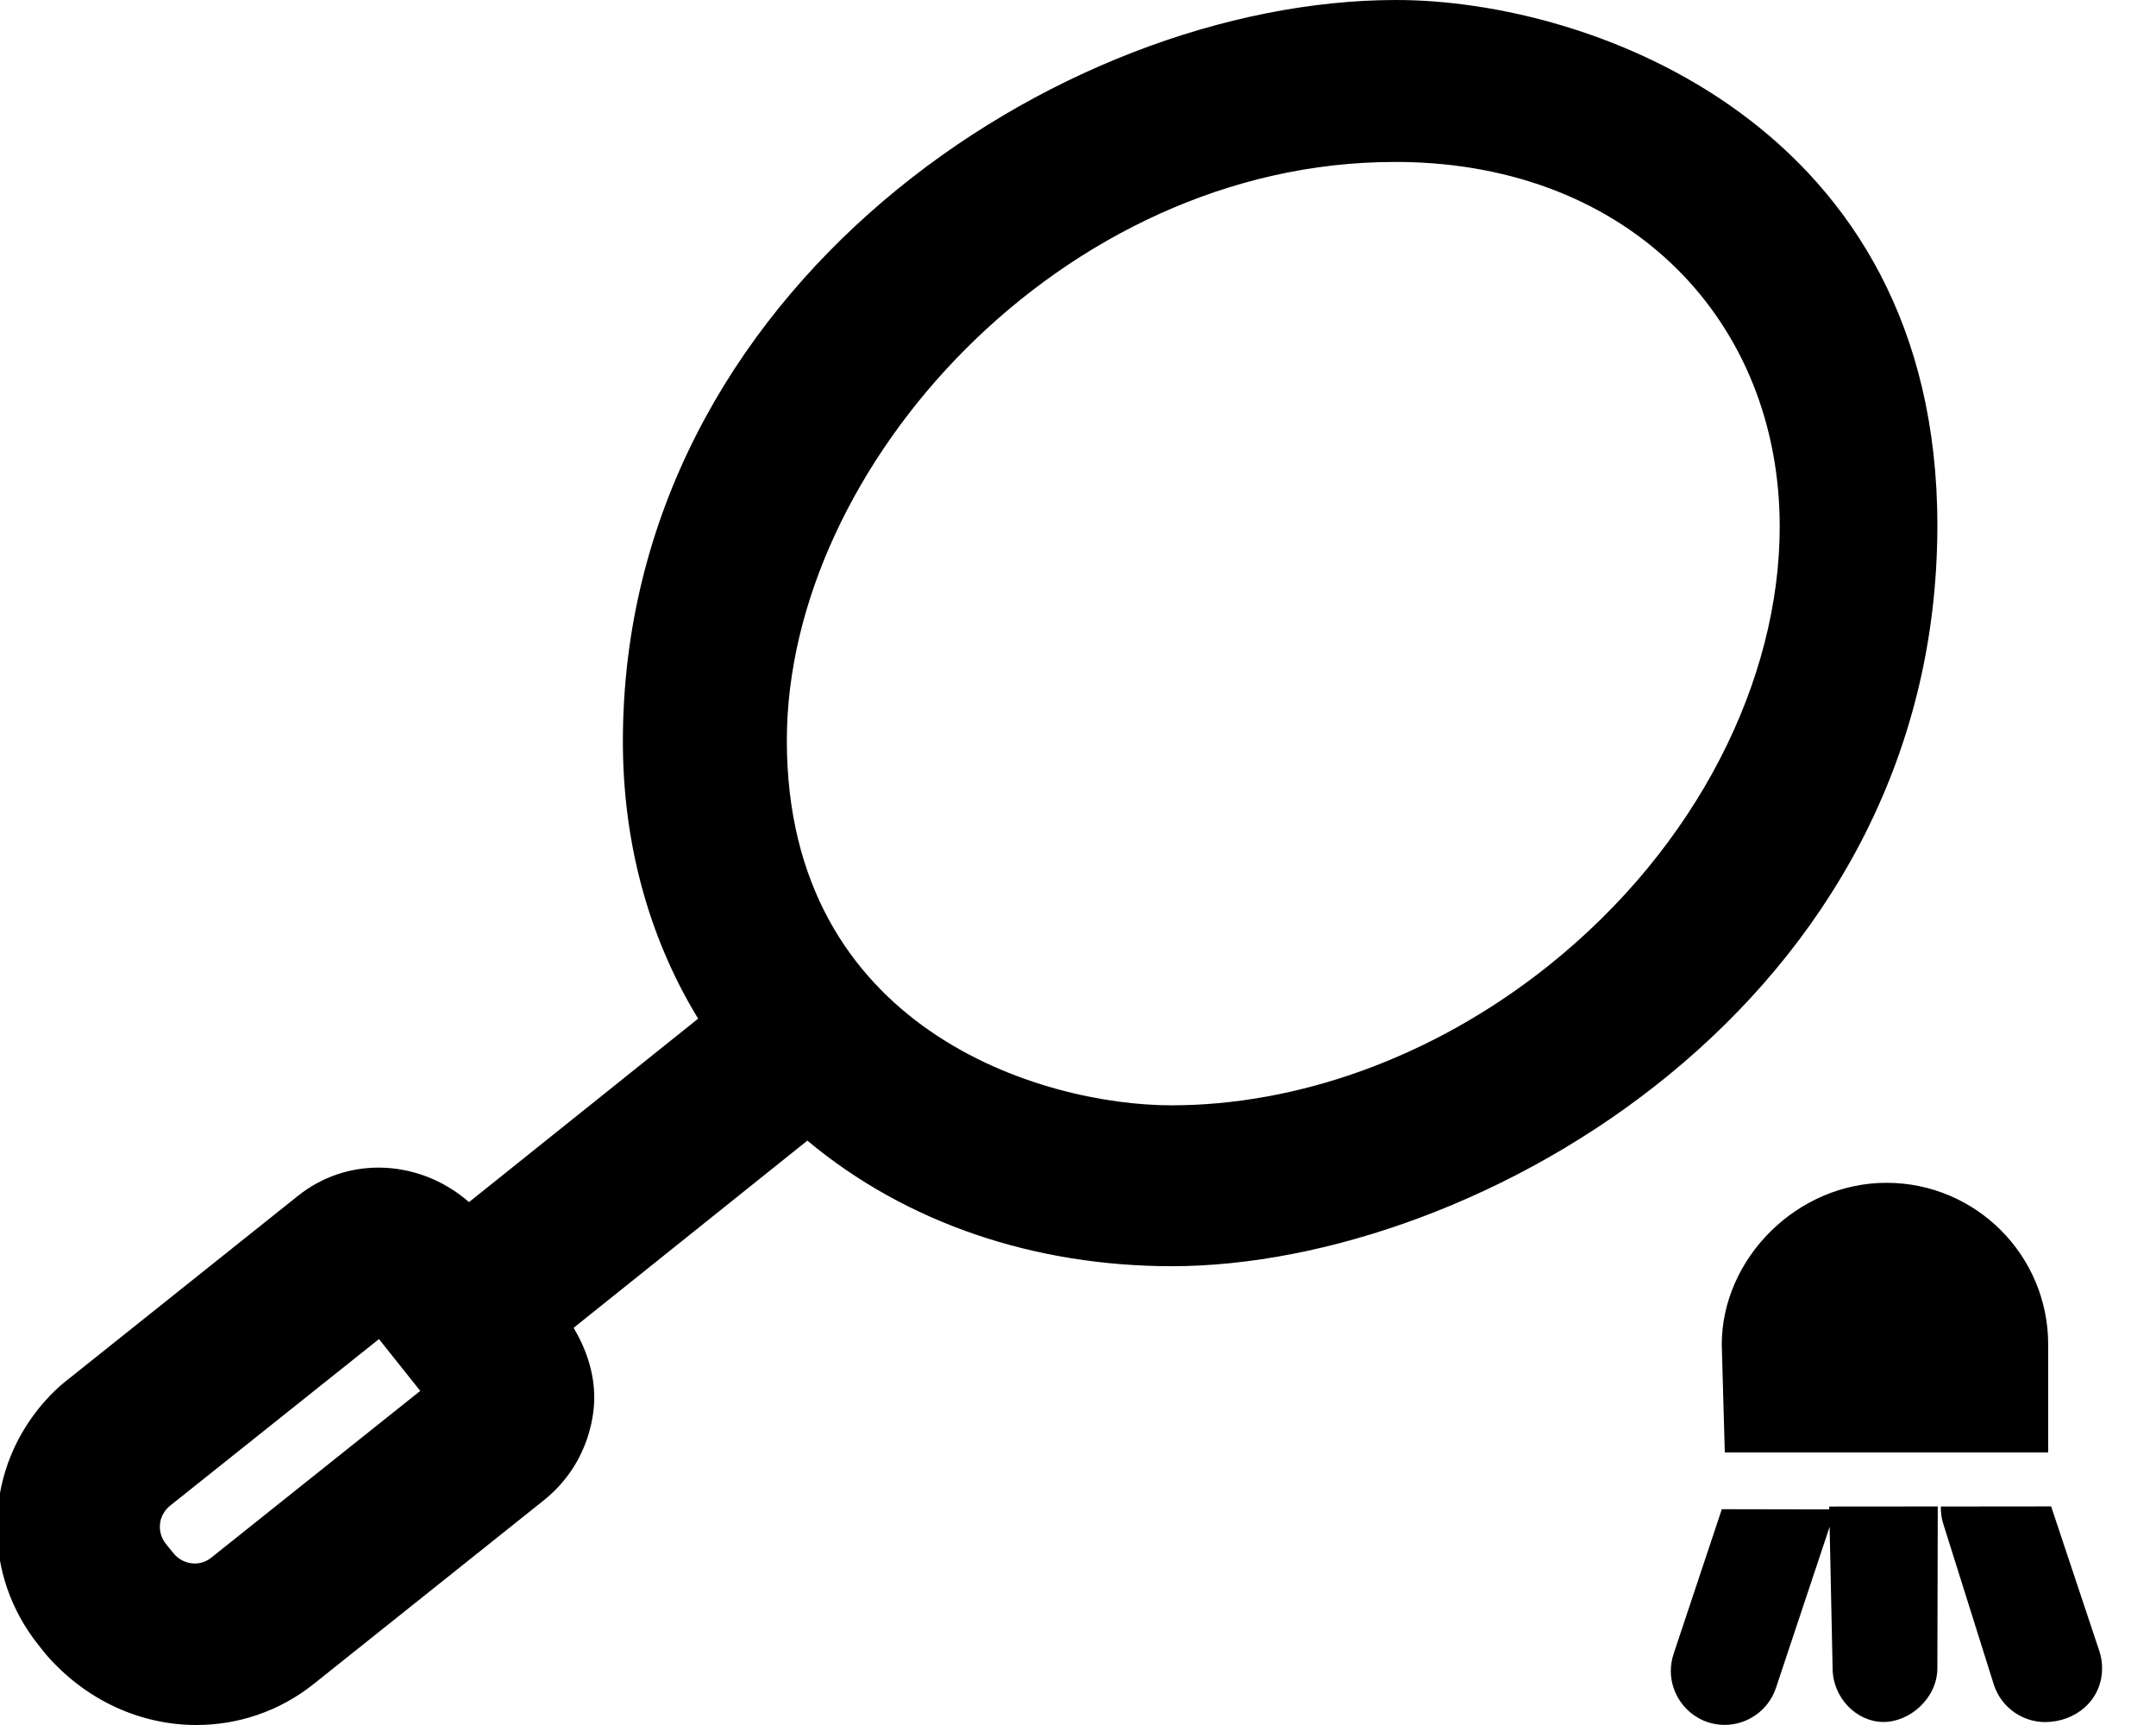 <svg xmlns="http://www.w3.org/2000/svg" viewBox="0 0 640 512"><!--! Font Awesome Pro 6.1.1 by @fontawesome - https://fontawesome.com License - https://fontawesome.com/license (Commercial License) Copyright 2022 Fonticons, Inc. --><path d="M511.1 399.1L512 431.1h96l-.003-32.02c0-26.51-21.49-48.01-48-48.01S511.1 373.5 511.1 399.1zM544 495.1c0 8.844 7.153 16 15.1 16s16-7.159 16-16l.118-47.97l-32.23 .027L544 495.1zM575.1 155.9c0-118.8-102.8-155.9-160.6-155.9c-100.1 0-229.6 85.81-229.6 220.1c0 29.23 7.266 57.54 22.34 82.25l-68.01 54.45c-7.625-6.672-17.24-10.24-26.88-10.24c-8.396 0-16.81 2.704-23.94 8.416l-68.21 54.44c-.892 .709-21.09 15.4-21.09 43.88c0 12.64 4.221 24.8 12.25 34.9l2.219 2.781C25.53 504.8 41.83 512 58.32 512c12.21 0 24.52-3.969 34.82-12.19l68.21-54.44c14.59-11.66 15.05-27.68 15.05-30.28c0-.172-.002-.286-.002-.335c0-7.332-2.37-14.32-6.115-20.65l69.11-55.34c.092-.074 .127-.185 .217-.26c29.54 24.69 67.72 37.32 108.3 37.32C438.6 375.8 575.1 297.5 575.1 155.9zM62.75 462.3c-1.454 1.189-3.198 1.764-4.94 1.764c-2.377 0-4.749-1.07-6.372-3.108l-2.219-2.75c-1.455-1.831-1.762-3.742-1.762-5.072c0-3.418 2.121-5.492 3.012-6.209l62.03-49.47l12.25 15.38L62.75 462.3zM528.3 156.3c0 45.36-24.35 94.99-68.73 130.4c-34.59 27.56-74.85 41.37-111.8 41.37c-38.56 0-114.2-22.5-114.2-108.3c0-81.44 81.94-171.7 180.4-171.7h1.904C484.2 48.86 528.3 95.64 528.3 156.3zM624 495.1c0-1.671-.263-3.371-.819-5.043l-14.31-42.94l-32.75 .033c0 .01 0 0 0 0s0 .002 0 0c0-.007 0 0 0 0s0-.01 0 0c0 1.637 .152 3.394 .695 5.031l15.1 48.01c2.25 6.688 8.5 10.94 15.19 10.94C616.1 511.1 624 504.7 624 495.1zM496.8 490.9c-.555 1.672-.819 3.372-.819 5.043c0 8.709 7.03 16.02 16 16.02c6.688 0 12.94-4.251 15.19-10.94l16-48.01c.543-1.636 .695-3.366 .695-5.003c0-.01 0 0 0 0s0-.007 0 0c0 .002 0 0 0 0s0 .01 0 0l-32.75-.06L496.8 490.9z"/></svg>